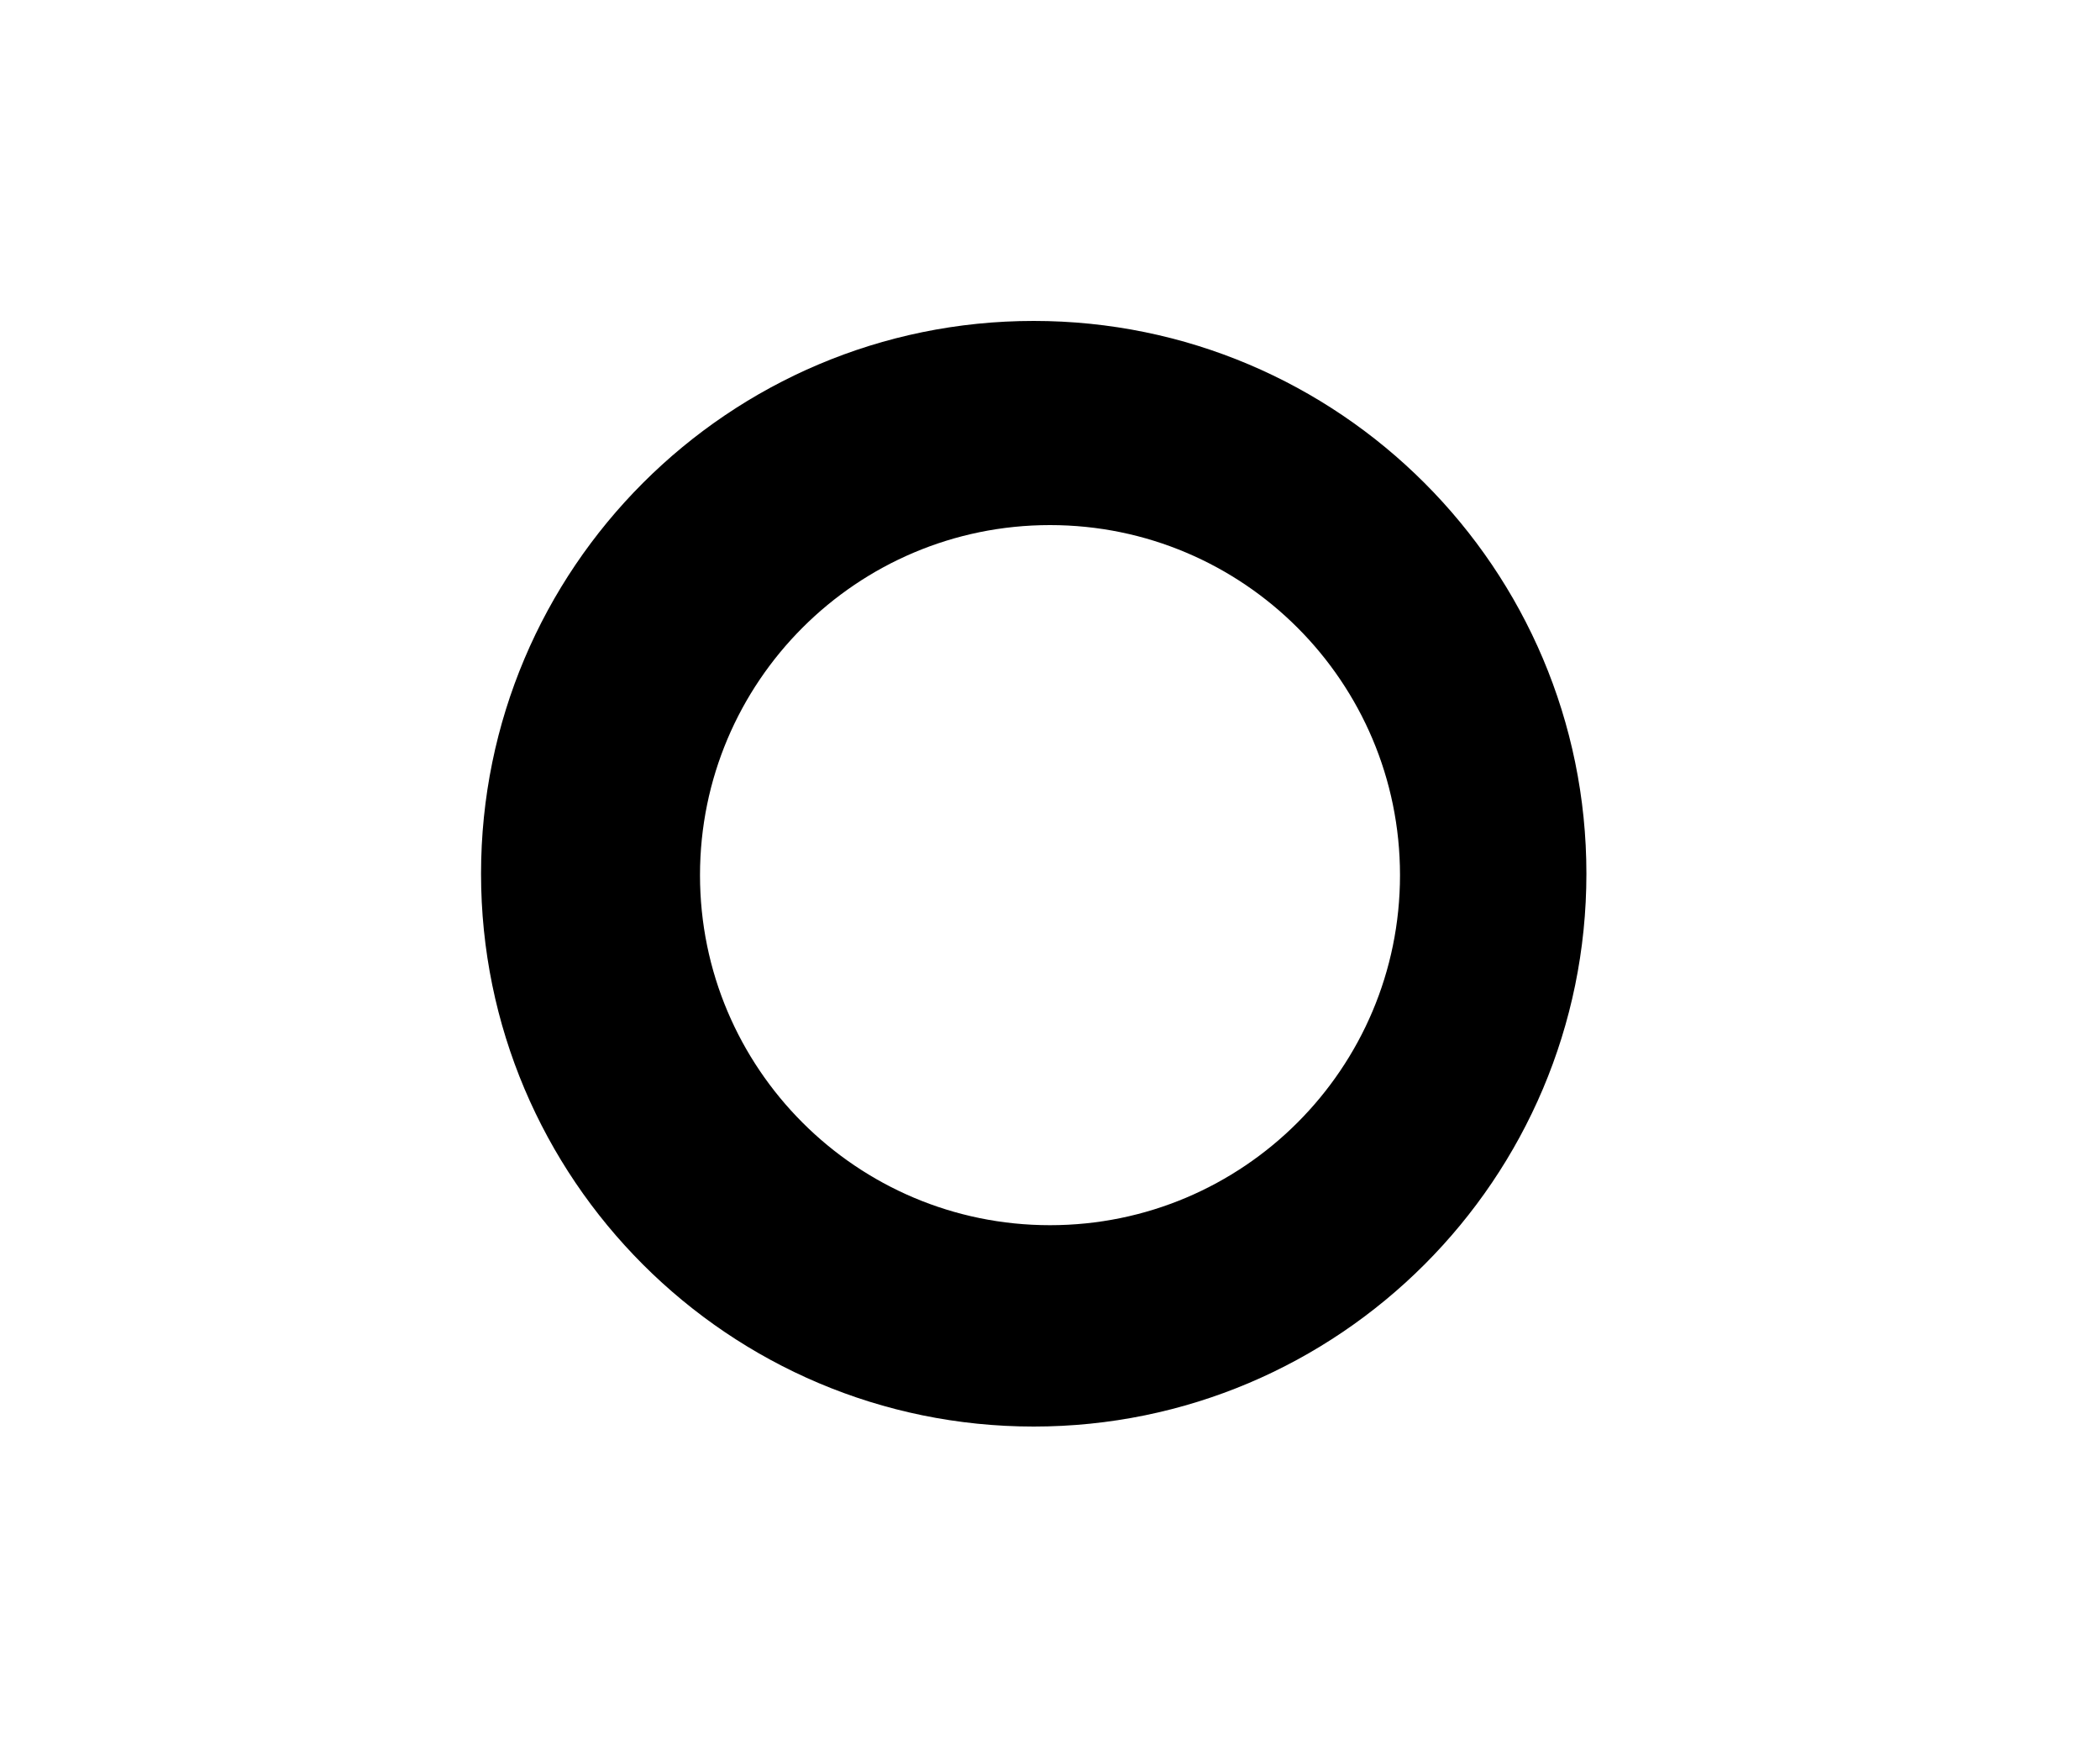 <?xml version="1.0" encoding="UTF-8" standalone="no"?>
<!DOCTYPE svg PUBLIC "-//W3C//DTD SVG 1.1//EN" "http://www.w3.org/Graphics/SVG/1.1/DTD/svg11.dtd">
<svg width="100%" height="100%" viewBox="0 0 30 25" version="1.1" xmlns="http://www.w3.org/2000/svg" xmlns:xlink="http://www.w3.org/1999/xlink" xml:space="preserve" xmlns:serif="http://www.serif.com/" style="fill-rule:evenodd;clip-rule:evenodd;stroke-linejoin:round;stroke-miterlimit:1.414;">
    <path d="M14.767,4.584C19.125,4.584 22.663,8.122 22.663,12.48C22.663,16.838 19.125,20.376 14.767,20.376C10.41,20.376 6.872,16.838 6.872,12.48C6.872,8.122 10.41,4.584 14.767,4.584ZM15,7.5C17.76,7.5 20,9.74 20,12.5C20,15.26 17.76,17.5 15,17.5C12.24,17.5 10,15.26 10,12.5C10,9.74 12.24,7.5 15,7.5Z"/>
</svg>

